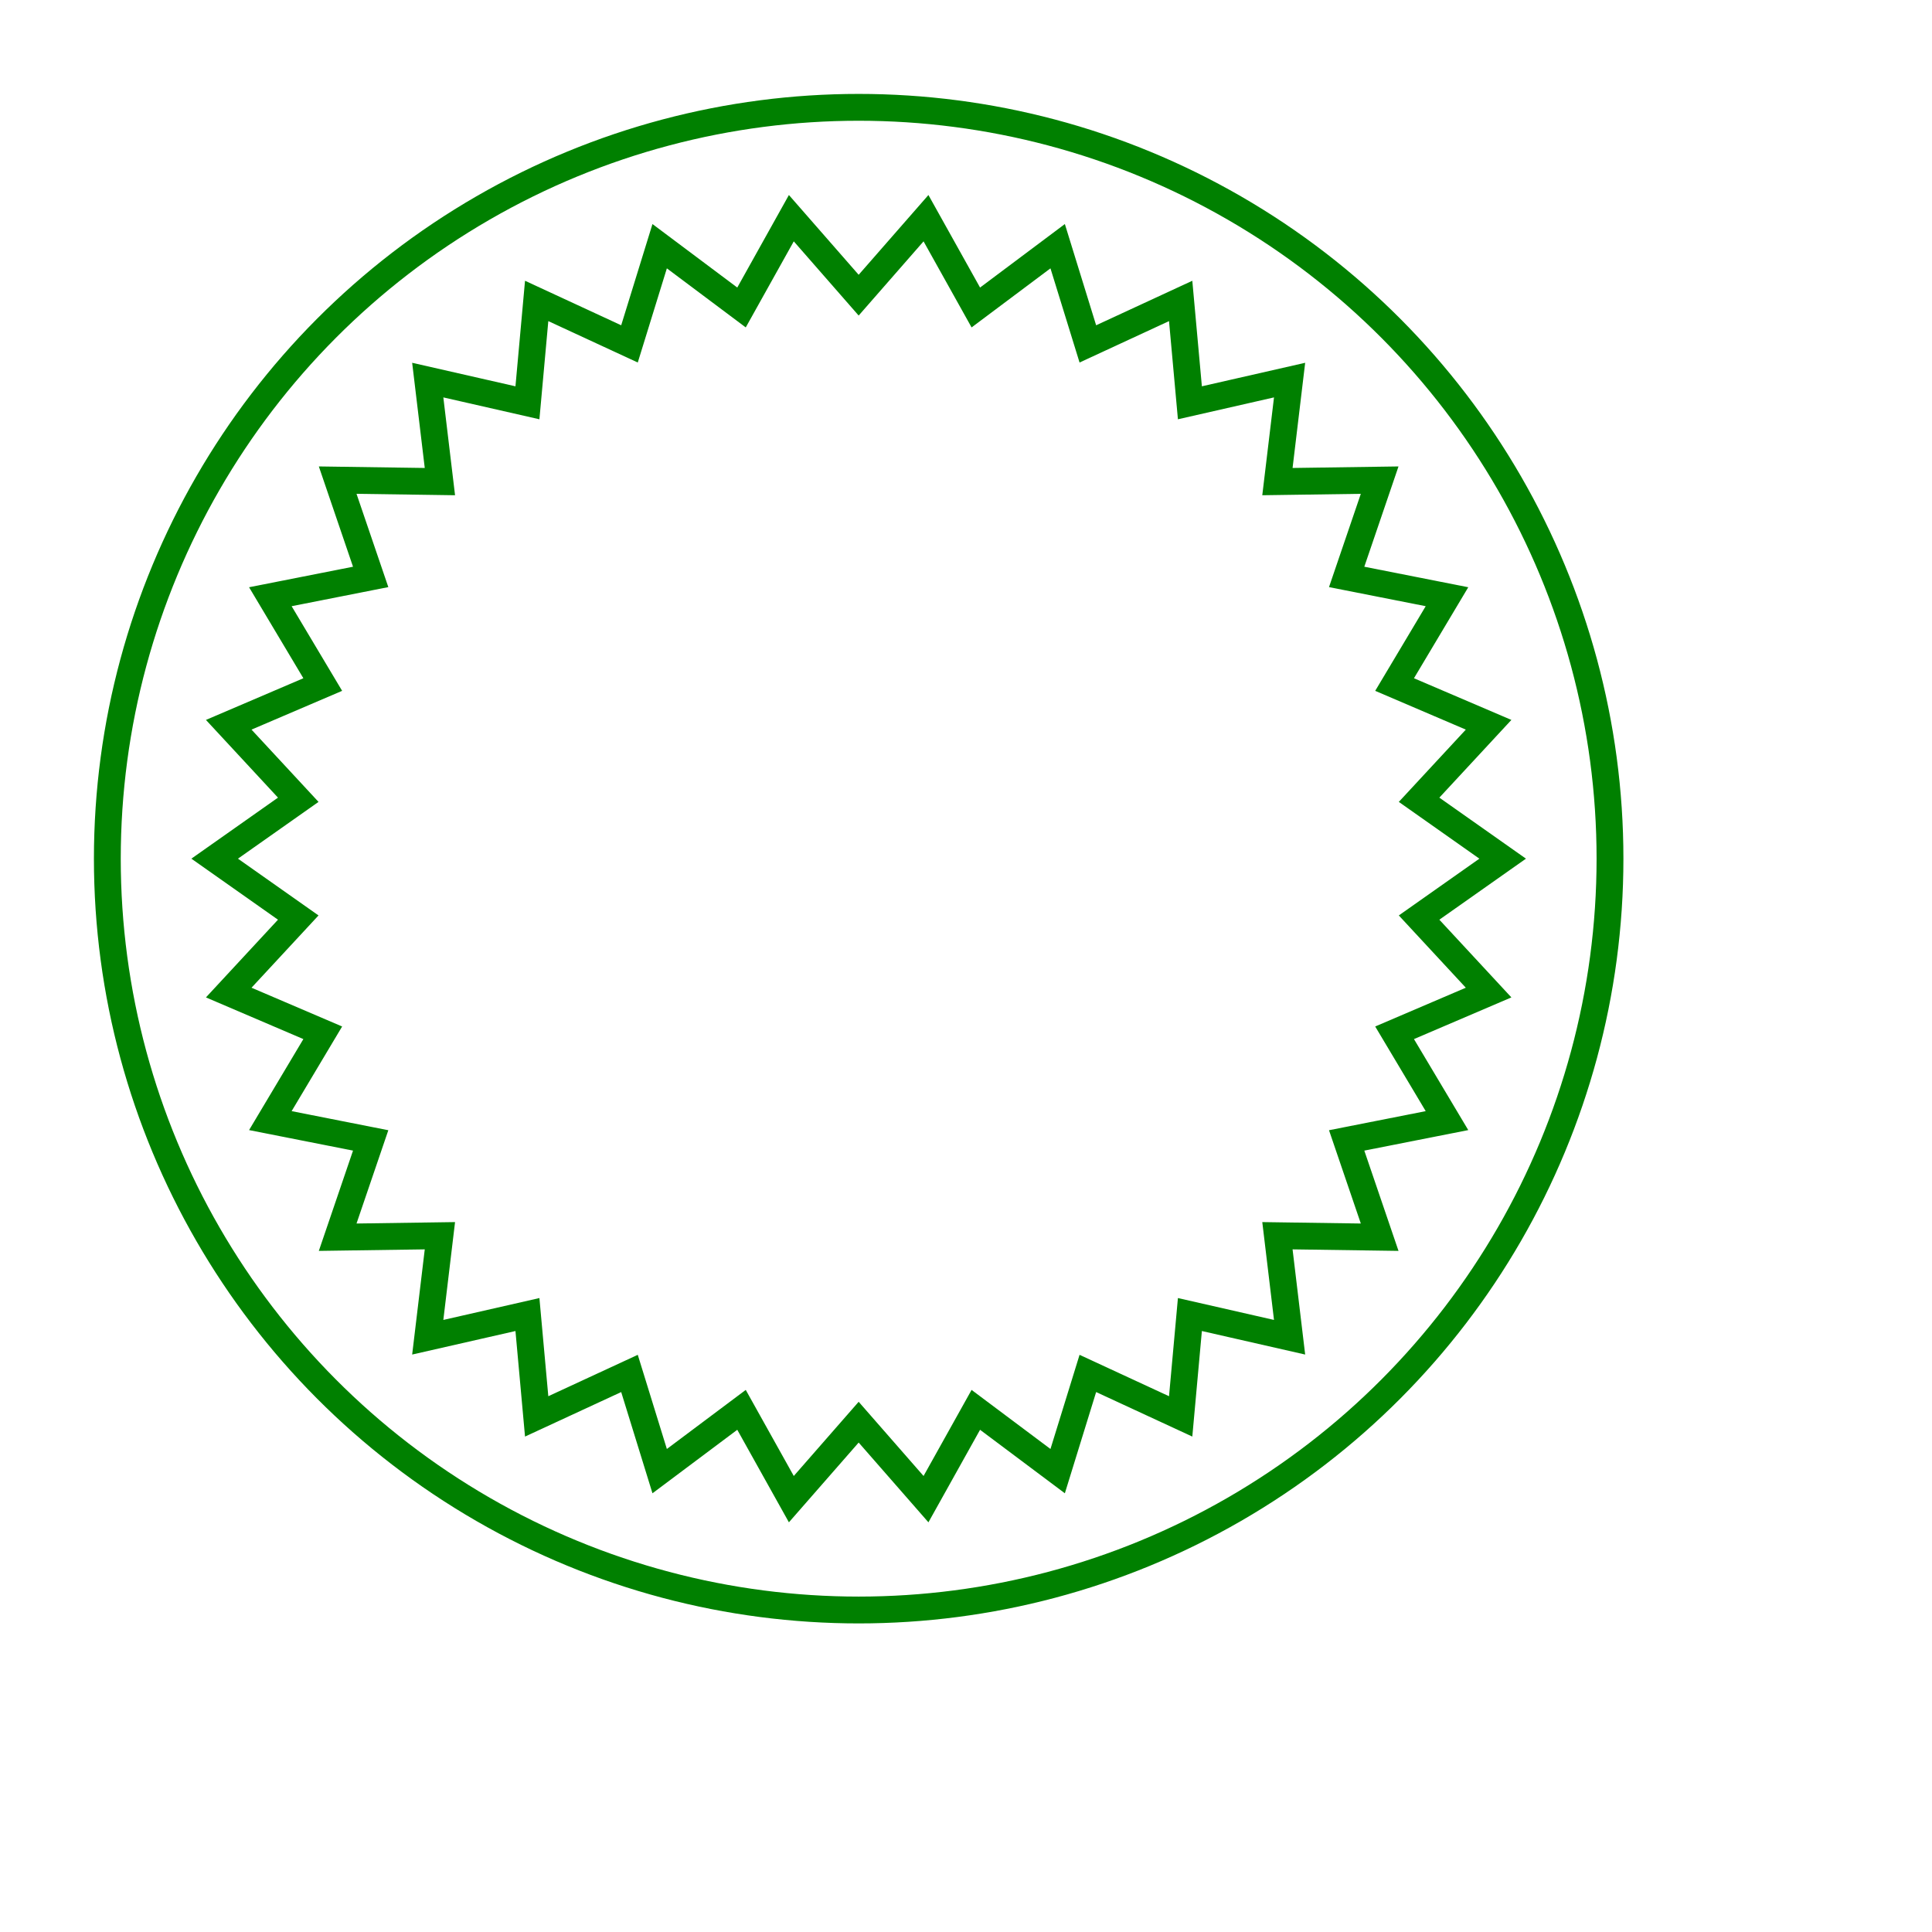 <svg width="72" height="72" viewBox="-32 -32 72 72" xmlns="http://www.w3.org/2000/svg"><circle cx="0" cy="0" r="28" stroke="green" stroke-width="1" fill="none" /><path d="M 24 0 L 20.885 -2.195 L 23.476 -4.99 L 19.972 -6.489 L 21.925 -9.762 L 18.186 -10.5 L 19.416 -14.107 L 15.606 -14.052 L 16.059 -17.835 L 12.344 -16.989 L 12 -20.785 L 8.541 -19.184 L 7.416 -22.825 L 4.366 -20.541 L 2.509 -23.869 L 0 -21 L -2.509 -23.869 L -4.366 -20.541 L -7.416 -22.825 L -8.541 -19.184 L -12 -20.785 L -12.344 -16.989 L -16.059 -17.835 L -15.606 -14.052 L -19.416 -14.107 L -18.186 -10.5 L -21.925 -9.762 L -19.972 -6.489 L -23.476 -4.99 L -20.885 -2.195 L -24 -0 L -20.885 2.195 L -23.476 4.99 L -19.972 6.489 L -21.925 9.762 L -18.186 10.5 L -19.416 14.107 L -15.606 14.052 L -16.059 17.835 L -12.344 16.989 L -12 20.785 L -8.541 19.184 L -7.416 22.825 L -4.366 20.541 L -2.509 23.869 L -0 21 L 2.509 23.869 L 4.366 20.541 L 7.416 22.825 L 8.541 19.184 L 12 20.785 L 12.344 16.989 L 16.059 17.835 L 15.606 14.052 L 19.416 14.107 L 18.186 10.5 L 21.925 9.762 L 19.972 6.489 L 23.476 4.99 L 20.885 2.195 L 24 0 Z" stroke="green" stroke-width="1" fill="none" /></svg>